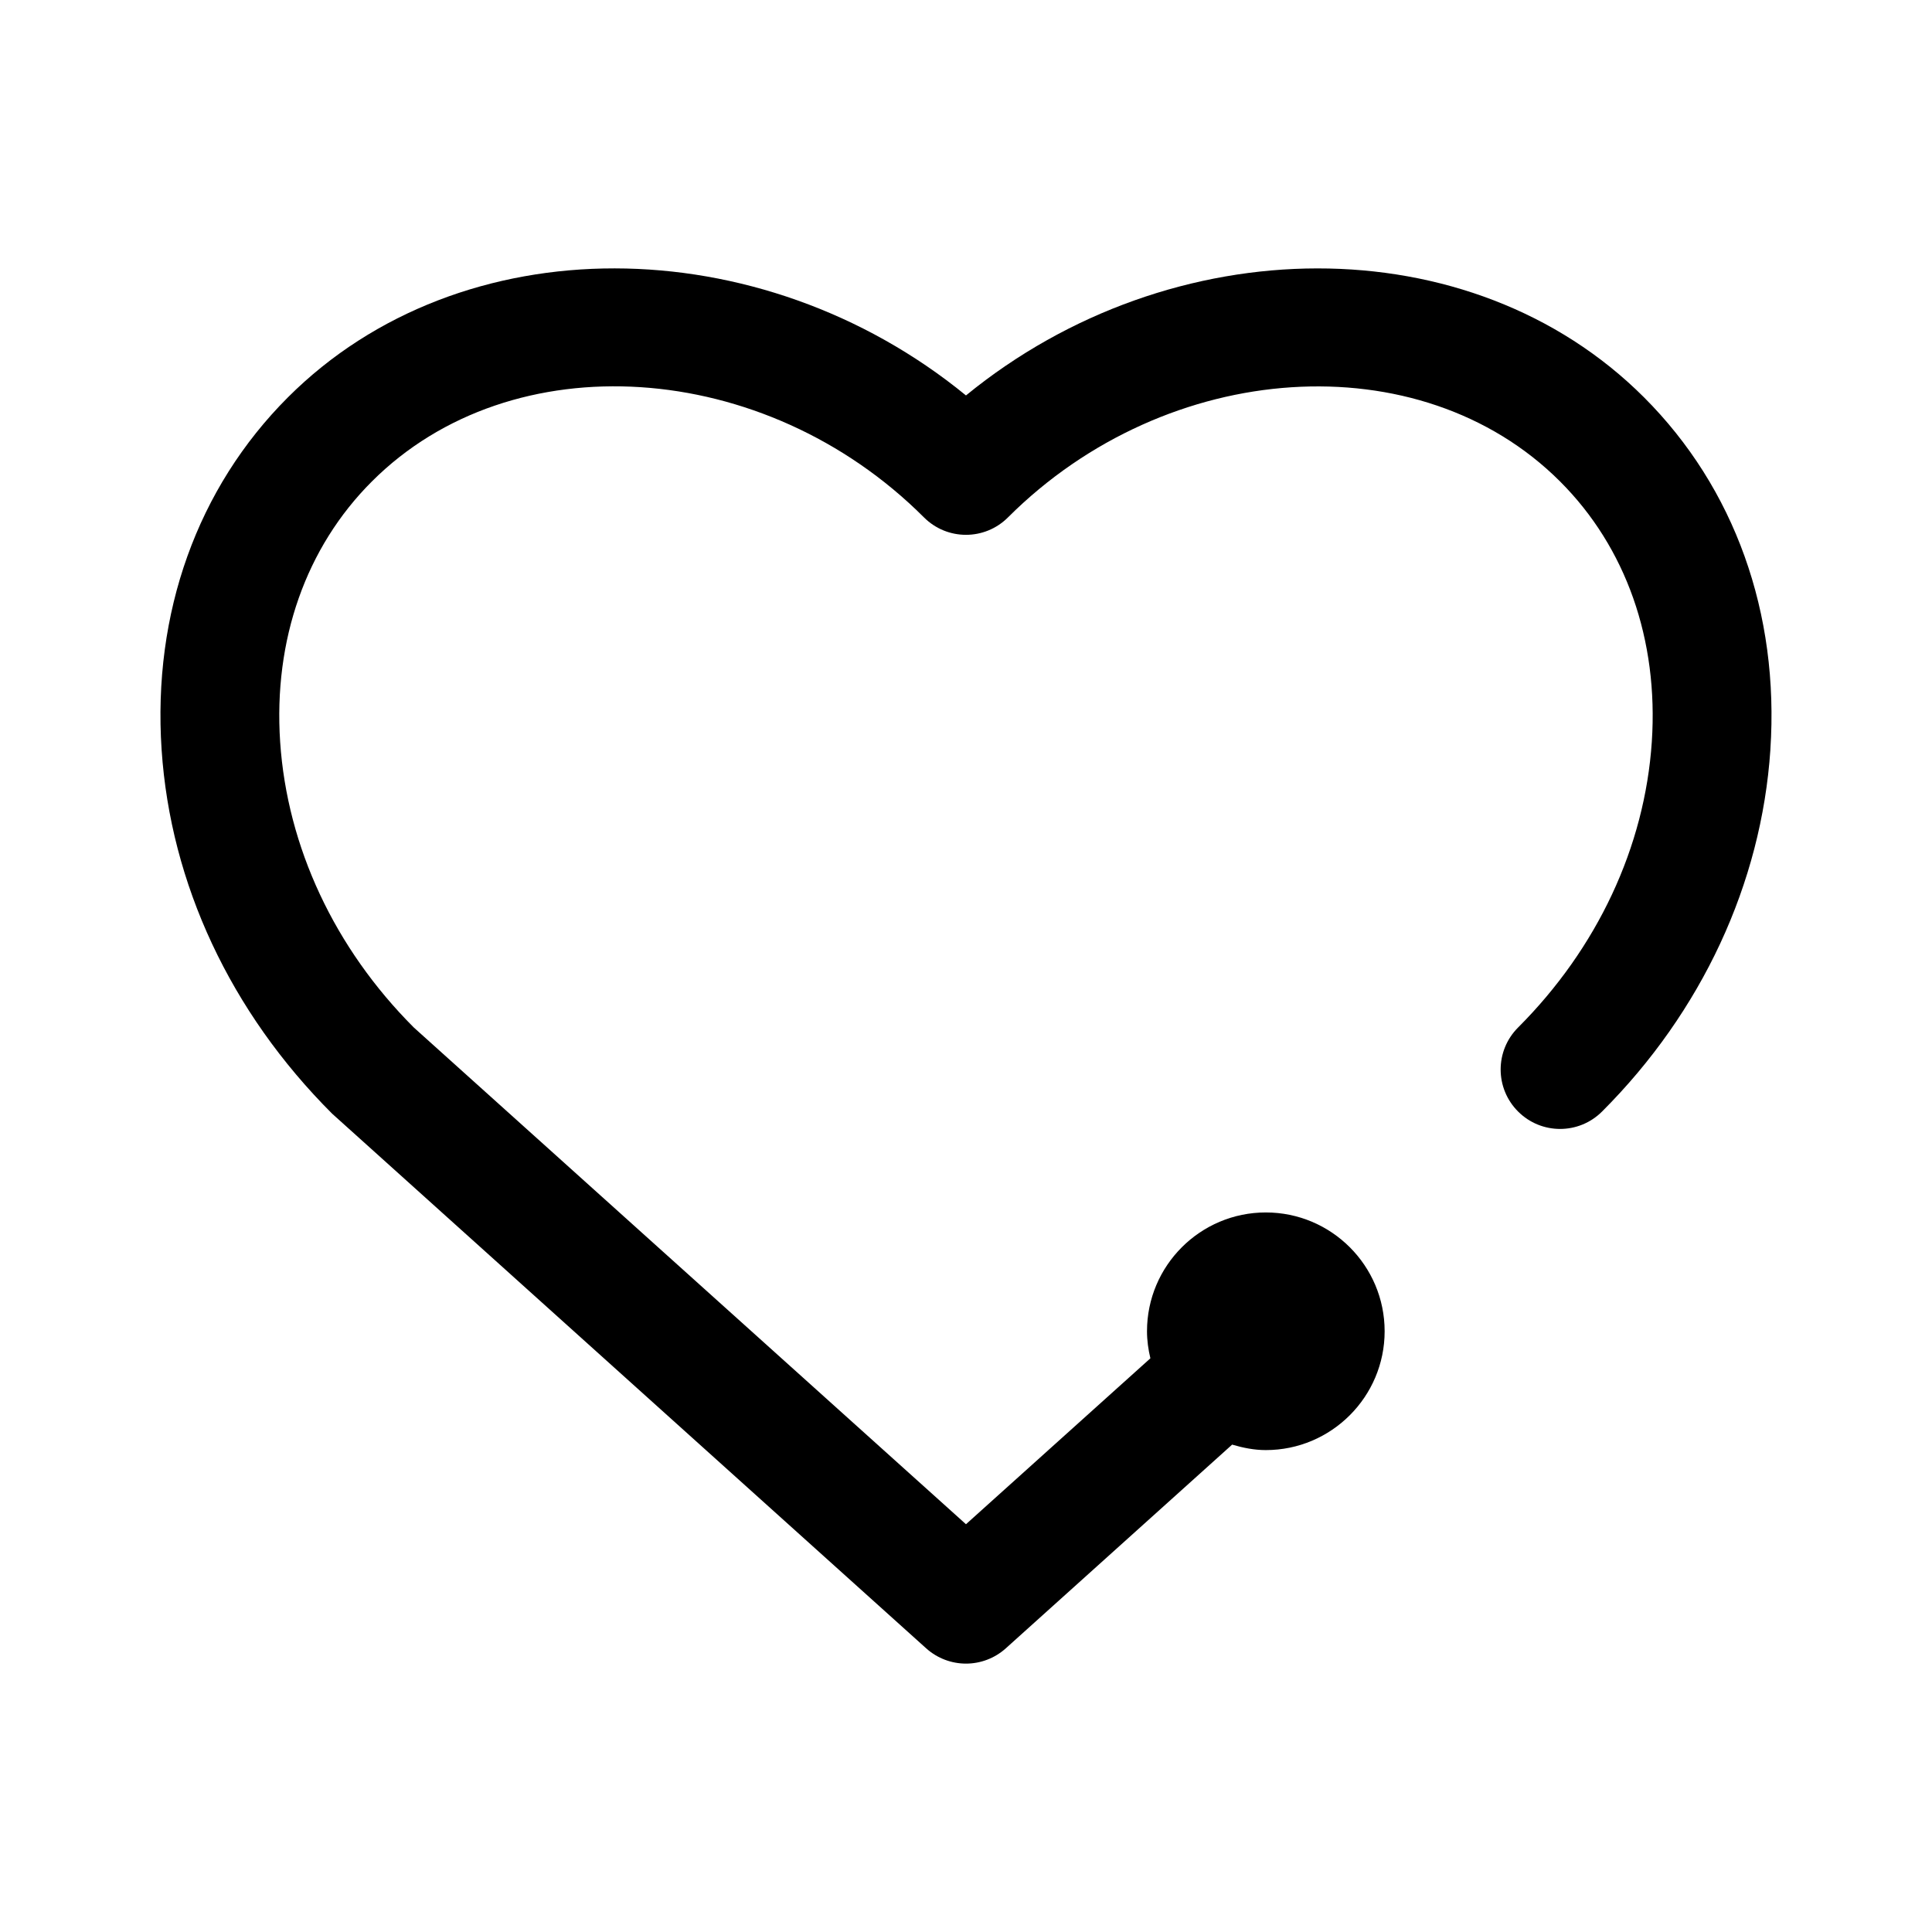 <?xml version="1.0" encoding="UTF-8"?>
<!-- Uploaded to: ICON Repo, www.svgrepo.com, Generator: ICON Repo Mixer Tools -->
<svg fill="#000000" width="800px" height="800px" version="1.1" viewBox="144 144 512 512" xmlns="http://www.w3.org/2000/svg">
 <path d="m613.17 342.68c-2.363 35.457-18.199 69.496-44.602 95.883-6.156 6.156-16.105 6.156-22.262 0s-6.156-16.105 0-22.262c21.004-21.004 33.582-47.879 35.441-75.715 1.793-27.02-6.836-51.531-24.312-68.992-37.062-37.062-104.05-32.684-146.31 9.523-6.156 6.156-16.105 6.156-22.262 0-42.242-42.238-109.23-46.617-146.31-9.523-17.477 17.461-26.105 41.973-24.309 69.008 1.859 27.836 14.438 54.711 35.441 75.715l146.31 131.62 48.871-43.973c-0.551-2.297-0.898-4.707-0.898-7.164 0-17.383 14.121-31.488 31.488-31.488 17.367 0 31.488 14.105 31.488 31.488 0 17.352-14.121 31.488-31.488 31.488-3.117 0-6.078-0.613-8.926-1.449l-60 54.004c-2.992 2.676-6.769 4.031-10.531 4.031-3.762 0-7.543-1.355-10.531-4.031l-157.44-141.7c-27-26.969-42.84-61.008-45.199-96.465-2.41-36.227 9.477-69.367 33.457-93.363 45.902-45.895 125.19-45.105 179.71-0.52 54.523-44.586 133.82-45.359 179.7 0.52 23.992 23.992 35.879 57.152 33.469 93.363z"/>
</svg>